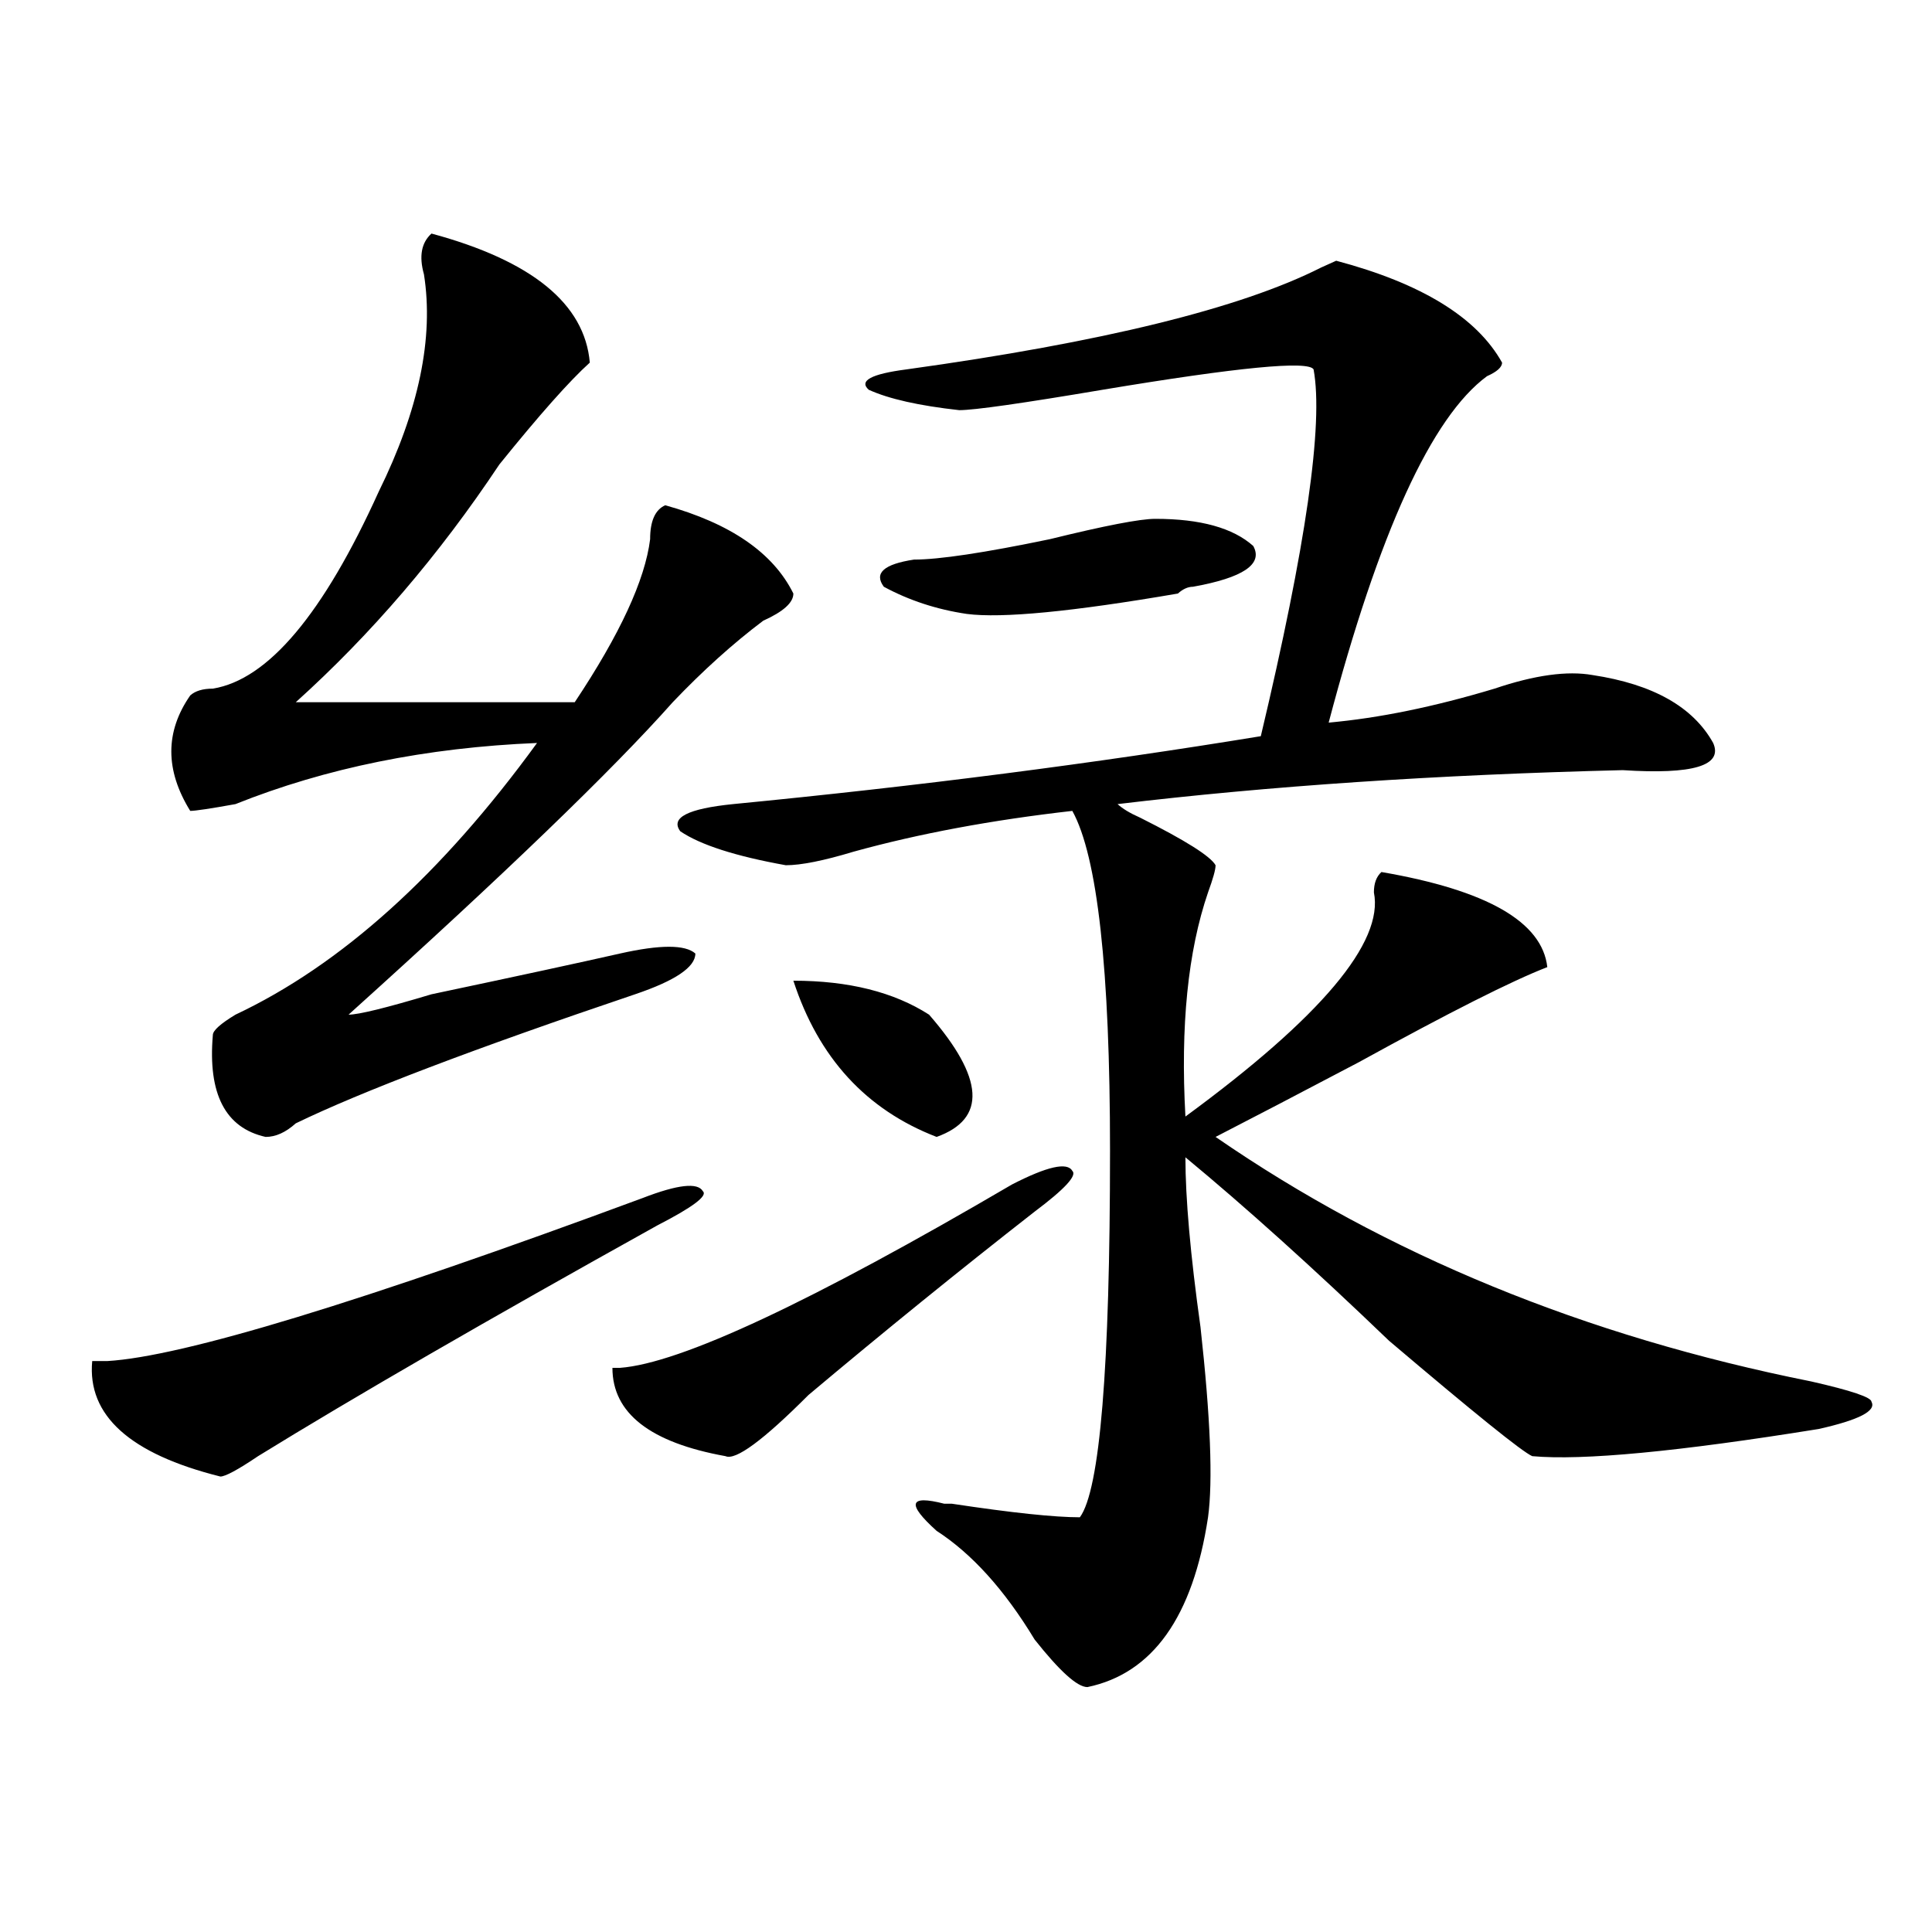 <?xml version="1.0" encoding="utf-8"?>
<!-- Generator: Adobe Illustrator 16.0.0, SVG Export Plug-In . SVG Version: 6.00 Build 0)  -->
<!DOCTYPE svg PUBLIC "-//W3C//DTD SVG 1.1//EN" "http://www.w3.org/Graphics/SVG/1.1/DTD/svg11.dtd">
<svg version="1.1" id="图层_1" xmlns="http://www.w3.org/2000/svg" xmlns:xlink="http://www.w3.org/1999/xlink" x="0px" y="0px"
	 width="1000px" height="1000px" viewBox="0 0 1000 1000" enable-background="new 0 0 1000 1000" xml:space="preserve">
<path d="M332.602,620.109c18.171-7.031,28.597-8.185,31.219-3.516c2.562,2.362-5.243,8.239-23.414,17.578
	c-88.474,49.219-157.435,89.099-206.824,119.531c-10.427,7.031-16.95,10.547-19.512,10.547c-46.828-11.7-68.962-31.641-66.34-59.766
	c2.562,0,5.183,0,7.805,0C94.559,702.177,186.874,674.052,332.602,620.109z M223.336,120.891
	c52.011,14.063,79.327,36.364,81.949,66.797c-10.427,9.394-26.036,26.972-46.828,52.734
	c-31.219,46.911-66.34,87.891-105.363,123.047H297.48c23.414-35.156,36.401-63.281,39.023-84.375c0-9.339,2.562-15.216,7.805-17.578
	c33.78,9.394,55.913,24.609,66.34,45.703c0,4.724-5.243,9.394-15.609,14.063c-15.609,11.755-31.219,25.817-46.828,42.188
	c-31.219,35.156-87.192,89.099-167.801,161.719c5.183,0,19.512-3.516,42.926-10.547c44.206-9.339,76.706-16.37,97.559-21.094
	c20.792-4.669,33.78-4.669,39.023,0c0,7.031-10.427,14.063-31.219,21.094c-83.29,28.125-141.825,50.427-175.605,66.797
	c-5.243,4.724-10.427,7.031-15.609,7.031c-20.853-4.669-29.938-22.247-27.316-52.734c0-2.308,3.902-5.823,11.707-10.547
	c54.633-25.763,106.644-72.62,156.094-140.625c-57.255,2.362-109.266,12.909-156.094,31.641
	c-13.048,2.362-20.853,3.516-23.414,3.516c-13.048-21.094-13.048-40.979,0-59.766c2.562-2.308,6.464-3.516,11.707-3.516
	c28.597-4.669,57.194-38.672,85.852-101.953c20.792-42.188,28.597-79.651,23.414-112.5
	C216.812,132.646,218.093,125.614,223.336,120.891z M523.816,613.078c18.171-9.339,28.597-11.7,31.219-7.031
	c2.562,2.362-3.902,9.394-19.512,21.094c-39.023,30.487-78.047,62.128-117.07,94.922c-23.414,23.456-37.743,34.003-42.926,31.641
	c-39.023-7.031-58.535-22.247-58.535-45.703h3.902C352.113,705.692,419.733,674.052,523.816,613.078z M777.469,187.688
	c0,2.362-2.622,4.724-7.805,7.031c-28.657,21.094-55.974,80.859-81.949,179.297c25.976-2.308,54.633-8.185,85.852-17.578
	c20.792-7.031,37.683-9.339,50.73-7.031c31.219,4.724,52.011,16.425,62.438,35.156c5.183,11.755-10.427,16.425-46.828,14.063
	c-96.278,2.362-183.41,8.239-261.457,17.578c2.562,2.362,6.464,4.724,11.707,7.031c23.414,11.755,36.401,19.94,39.023,24.609
	c0,2.362-1.341,7.031-3.902,14.063c-10.427,30.487-14.329,69.159-11.707,116.016c70.242-51.526,102.741-90.198,97.559-116.016
	c0-4.669,1.28-8.185,3.902-10.547c54.633,9.394,83.229,25.817,85.852,49.219c-18.231,7.031-50.73,23.456-97.559,49.219
	c-31.219,16.425-55.974,29.333-74.145,38.672c88.413,60.974,191.215,103.161,308.285,126.563
	c20.792,4.724,31.219,8.239,31.219,10.547c2.562,4.724-6.524,9.394-27.316,14.063c-72.864,11.755-122.313,16.425-148.289,14.063
	c-5.243-2.308-29.938-22.247-74.145-59.766c-39.023-37.464-74.145-69.104-105.363-94.922c0,21.094,2.562,50.427,7.805,87.891
	c5.183,46.911,6.464,79.706,3.902,98.438c-7.805,51.525-28.657,80.859-62.438,87.891c-5.243,0-14.329-8.24-27.316-24.609
	c-15.609-25.818-32.56-44.495-50.73-56.25c-15.609-14.063-14.329-18.731,3.902-14.063c-2.622,0-1.341,0,3.902,0
	c31.219,4.724,53.292,7.031,66.34,7.031C569.304,771.281,574.547,708,574.547,595.5c0-93.714-6.524-152.325-19.512-175.781
	c-41.646,4.724-79.388,11.755-113.168,21.094c-15.609,4.724-27.316,7.031-35.121,7.031c-26.036-4.669-44.267-10.547-54.633-17.578
	c-5.243-7.031,3.902-11.7,27.316-14.063c96.218-9.339,187.313-21.094,273.164-35.156c23.414-98.438,32.499-161.719,27.316-189.844
	c-2.622-4.669-39.023-1.153-109.266,10.547c-41.646,7.031-66.34,10.547-74.145,10.547c-20.853-2.308-36.462-5.823-46.828-10.547
	c-5.243-4.669,1.28-8.185,19.512-10.547c101.461-14.063,172.983-31.641,214.629-52.734l7.805-3.516
	C735.823,146.708,764.421,164.286,777.469,187.688z M410.648,507.609c28.597,0,52.011,5.878,70.242,17.578
	c28.597,32.849,29.878,53.942,3.902,63.281C448.331,574.406,423.636,547.489,410.648,507.609z M597.961,268.547
	c23.414,0,40.304,4.724,50.73,14.063c5.183,9.394-5.243,16.425-31.219,21.094c-2.622,0-5.243,1.208-7.805,3.516
	c-54.633,9.394-91.095,12.909-109.266,10.547c-15.609-2.308-29.938-7.031-42.926-14.063c-5.243-7.031,0-11.7,15.609-14.063
	c12.987,0,36.401-3.516,70.242-10.547C571.925,272.063,590.156,268.547,597.961,268.547z"/>
</svg>
